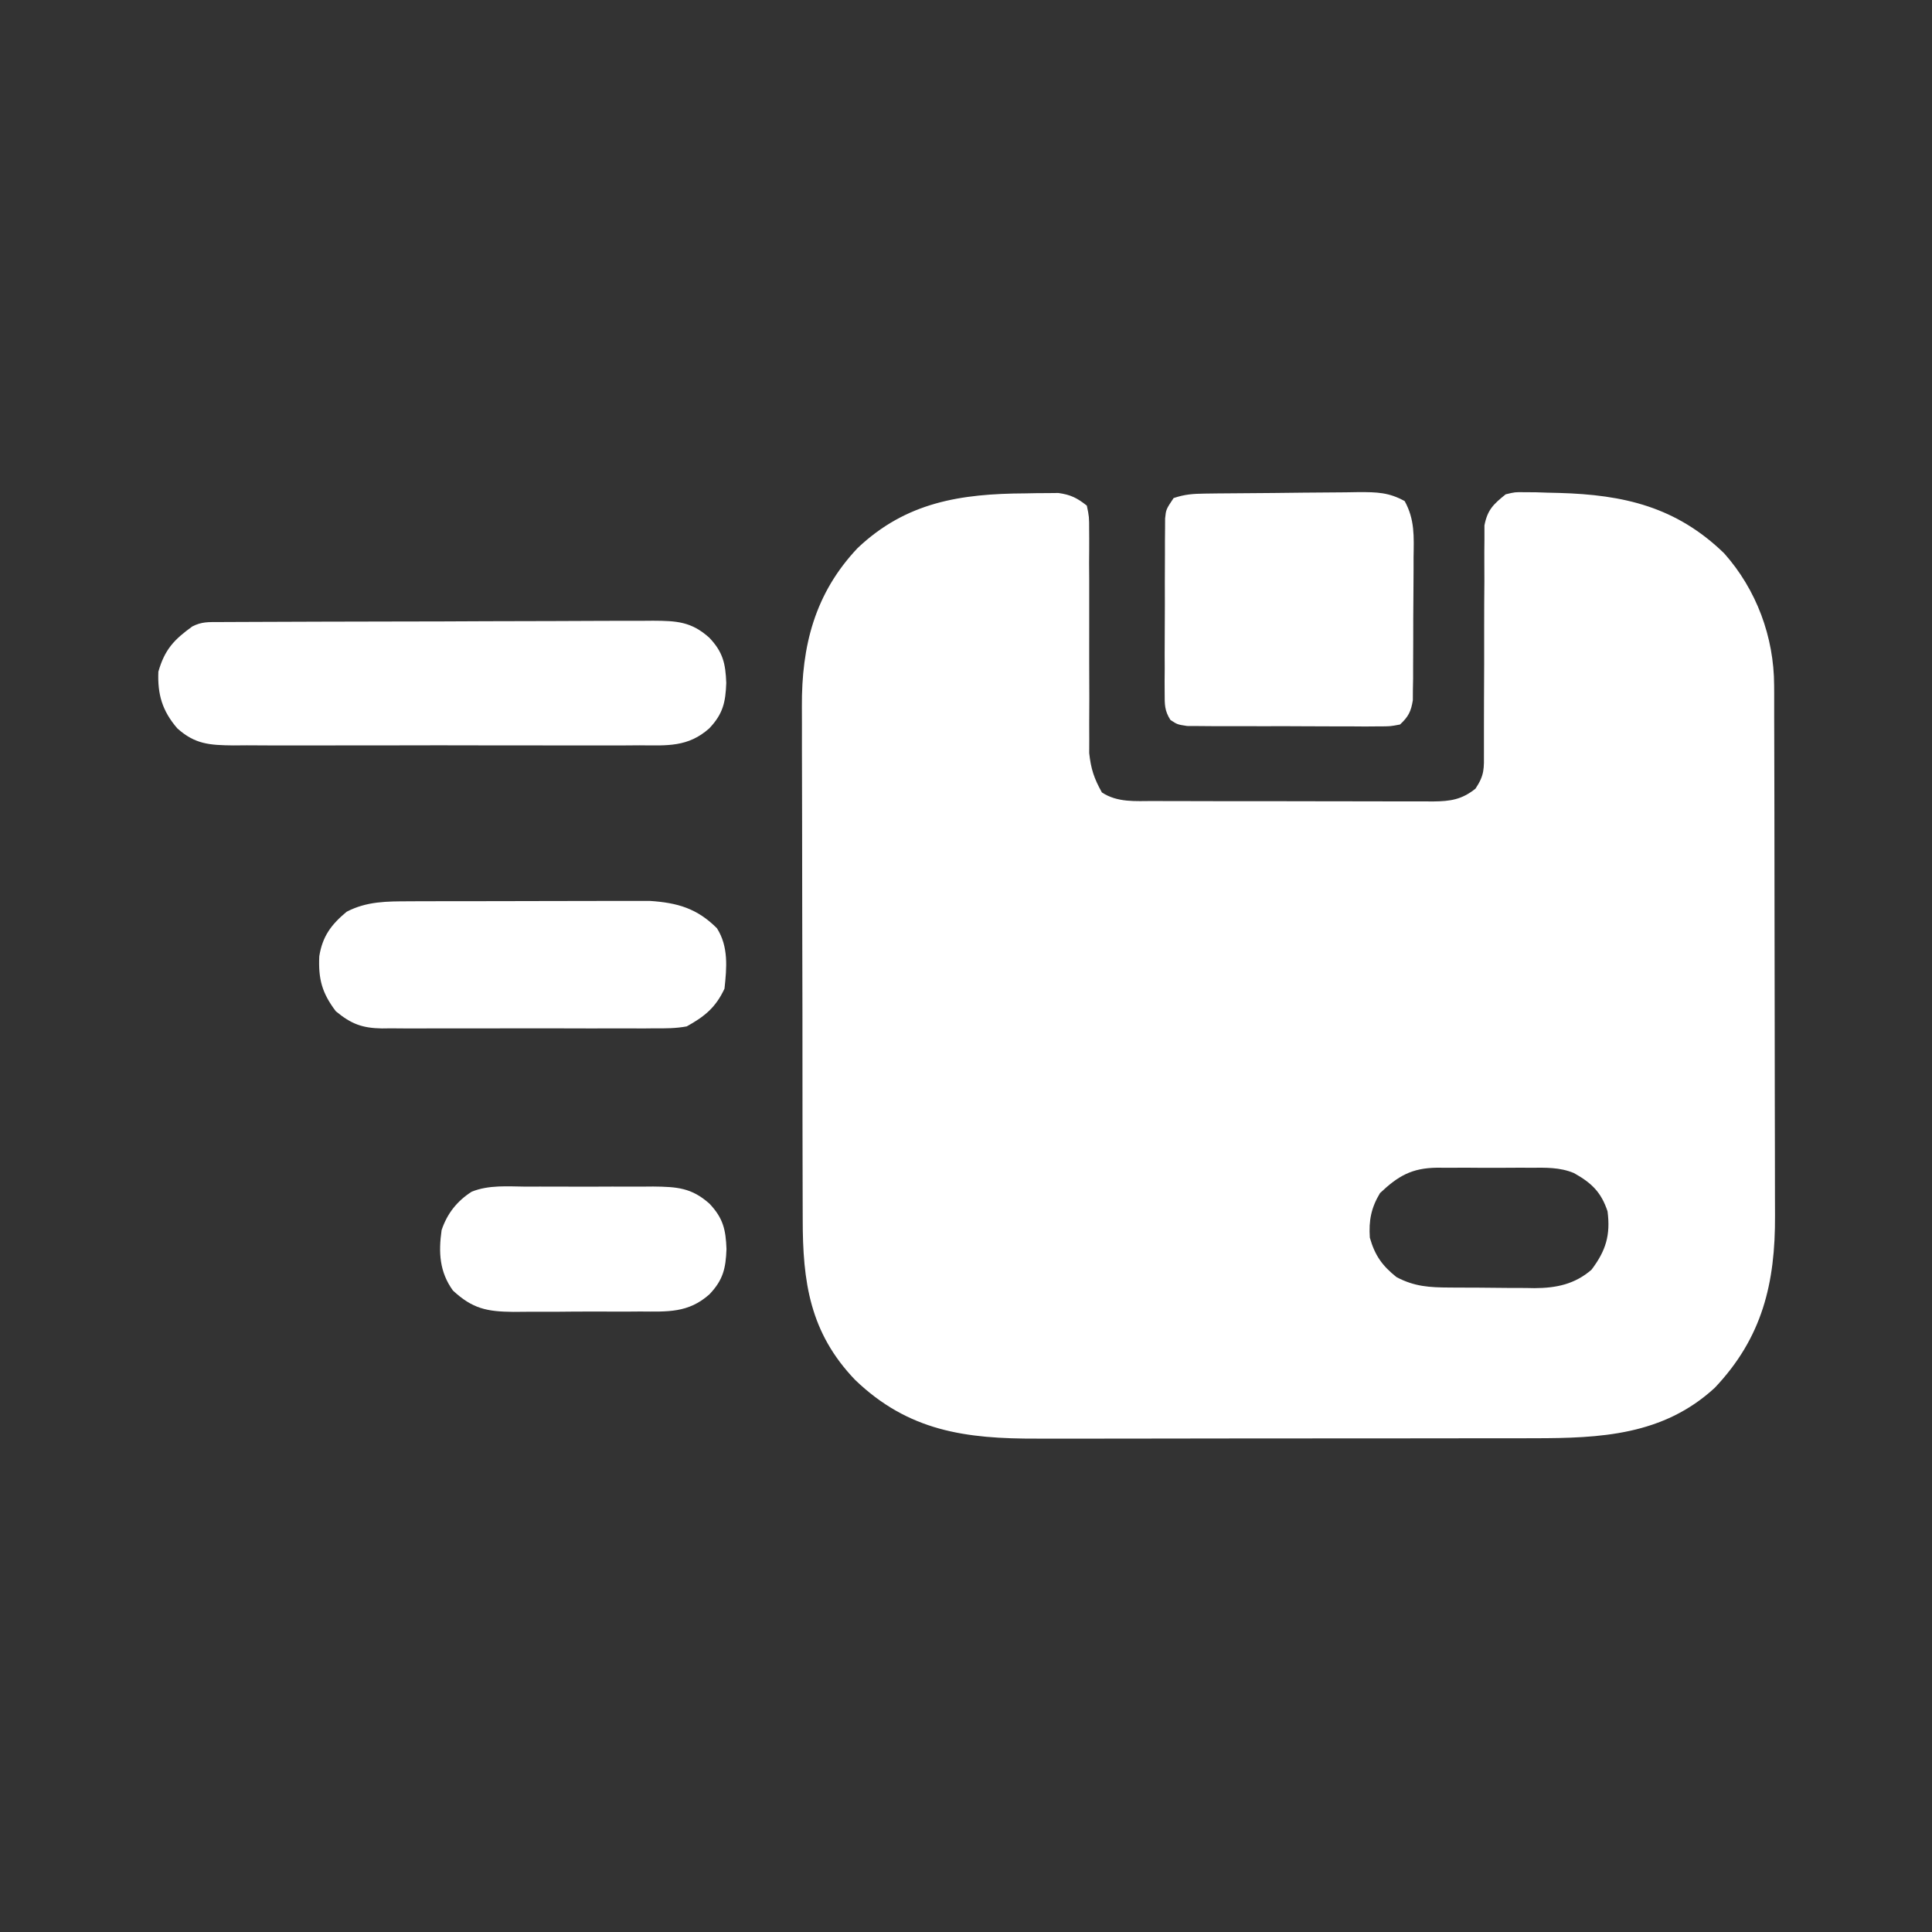 <svg width="35" height="35" viewBox="0 0 35 35" fill="none" xmlns="http://www.w3.org/2000/svg">
<rect x="0" y="0" width="35" height="35" fill="#333333" stroke="none"/>
<path d="M18.574 8.938C18.643 8.937 18.713 8.935 18.785 8.934C18.852 8.934 18.92 8.933 18.989 8.933C19.05 8.932 19.11 8.932 19.173 8.931C19.396 8.962 19.512 9.02 19.689 9.16C19.731 9.361 19.731 9.361 19.731 9.609C19.731 9.654 19.732 9.7 19.732 9.746C19.733 9.896 19.731 10.046 19.73 10.195C19.73 10.3 19.731 10.404 19.732 10.508C19.733 10.783 19.733 11.058 19.732 11.333C19.731 11.772 19.732 12.211 19.734 12.65C19.734 12.803 19.733 12.956 19.732 13.109C19.733 13.204 19.733 13.298 19.733 13.393C19.733 13.516 19.733 13.516 19.732 13.642C19.763 13.931 19.82 14.102 19.962 14.356C20.243 14.541 20.57 14.512 20.896 14.511C20.955 14.511 21.014 14.512 21.074 14.512C21.268 14.513 21.462 14.513 21.656 14.513C21.791 14.513 21.927 14.514 22.062 14.514C22.345 14.514 22.628 14.514 22.91 14.514C23.273 14.514 23.636 14.515 23.998 14.516C24.277 14.517 24.556 14.517 24.835 14.517C24.968 14.517 25.102 14.518 25.236 14.518C25.423 14.519 25.609 14.519 25.796 14.518C25.879 14.519 25.879 14.519 25.963 14.519C26.277 14.516 26.483 14.485 26.73 14.287C26.896 14.038 26.884 13.922 26.883 13.625C26.883 13.579 26.883 13.533 26.883 13.485C26.884 13.385 26.884 13.285 26.883 13.185C26.883 13.026 26.884 12.867 26.884 12.709C26.887 12.258 26.888 11.807 26.887 11.356C26.887 11.08 26.888 10.804 26.891 10.528C26.891 10.423 26.891 10.318 26.89 10.213C26.889 10.066 26.89 9.919 26.892 9.772C26.892 9.688 26.892 9.605 26.892 9.518C26.947 9.235 27.055 9.134 27.277 8.955C27.446 8.914 27.446 8.914 27.623 8.917C27.688 8.917 27.753 8.918 27.821 8.918C27.889 8.921 27.958 8.923 28.029 8.925C28.135 8.928 28.135 8.928 28.243 8.93C29.416 8.963 30.363 9.18 31.234 10.023C31.82 10.681 32.138 11.539 32.14 12.416C32.14 12.483 32.14 12.483 32.141 12.551C32.141 12.7 32.141 12.849 32.141 12.998C32.142 13.105 32.142 13.212 32.142 13.319C32.143 13.61 32.144 13.9 32.144 14.191C32.144 14.373 32.145 14.555 32.145 14.736C32.146 15.306 32.146 15.876 32.147 16.446C32.147 17.102 32.148 17.758 32.15 18.414C32.152 18.922 32.152 19.43 32.152 19.938C32.153 20.241 32.153 20.544 32.154 20.847C32.155 21.133 32.155 21.418 32.155 21.704C32.155 21.808 32.155 21.912 32.156 22.016C32.163 23.245 31.927 24.231 31.065 25.141C30.128 26.004 28.989 26.055 27.783 26.055C27.676 26.055 27.569 26.055 27.462 26.056C27.172 26.056 26.883 26.056 26.594 26.056C26.412 26.057 26.231 26.057 26.05 26.057C25.416 26.058 24.783 26.058 24.149 26.058C23.561 26.058 22.972 26.058 22.384 26.059C21.877 26.06 21.37 26.061 20.863 26.061C20.561 26.061 20.259 26.061 19.957 26.062C19.672 26.062 19.388 26.062 19.104 26.062C19 26.062 18.896 26.062 18.793 26.062C17.488 26.067 16.457 25.925 15.493 25C14.67 24.143 14.541 23.224 14.542 22.084C14.542 21.974 14.541 21.863 14.541 21.753C14.54 21.454 14.539 21.155 14.539 20.856C14.539 20.669 14.539 20.482 14.538 20.295C14.537 19.641 14.537 18.987 14.537 18.333C14.537 17.726 14.535 17.118 14.533 16.51C14.531 15.987 14.531 15.464 14.531 14.941C14.531 14.629 14.53 14.317 14.529 14.005C14.527 13.711 14.528 13.418 14.528 13.124C14.529 13.017 14.528 12.91 14.527 12.803C14.52 11.698 14.761 10.75 15.536 9.929C16.416 9.095 17.405 8.944 18.574 8.938ZM25 21.614C24.839 21.882 24.795 22.112 24.816 22.422C24.907 22.742 25.039 22.929 25.299 23.136C25.626 23.309 25.899 23.323 26.261 23.325C26.316 23.325 26.37 23.325 26.427 23.326C26.543 23.326 26.659 23.327 26.774 23.327C26.951 23.328 27.127 23.33 27.303 23.332C27.416 23.332 27.528 23.333 27.641 23.333C27.693 23.334 27.745 23.335 27.799 23.336C28.191 23.334 28.525 23.267 28.831 23.003C29.092 22.658 29.178 22.375 29.122 21.944C29.007 21.598 28.834 21.43 28.513 21.251C28.256 21.144 28 21.153 27.725 21.155C27.665 21.155 27.604 21.155 27.542 21.154C27.414 21.154 27.287 21.155 27.16 21.156C26.965 21.157 26.771 21.156 26.577 21.154C26.453 21.154 26.328 21.155 26.204 21.155C26.118 21.154 26.118 21.154 26.029 21.154C25.576 21.161 25.331 21.301 25 21.614Z" fill="white"/>
<path d="M3.97 11.269C4.043 11.269 4.117 11.268 4.193 11.268C4.275 11.268 4.356 11.268 4.44 11.267C4.568 11.267 4.568 11.267 4.698 11.266C4.982 11.265 5.266 11.264 5.549 11.263C5.647 11.263 5.744 11.263 5.842 11.262C6.301 11.261 6.76 11.26 7.218 11.259C7.748 11.259 8.277 11.257 8.806 11.254C9.216 11.252 9.625 11.251 10.034 11.251C10.278 11.251 10.523 11.25 10.767 11.248C11.04 11.246 11.313 11.247 11.586 11.247C11.707 11.246 11.707 11.246 11.831 11.245C12.26 11.247 12.525 11.261 12.85 11.553C13.098 11.814 13.144 12.023 13.157 12.373C13.144 12.723 13.098 12.932 12.85 13.194C12.466 13.537 12.089 13.506 11.59 13.502C11.505 13.503 11.419 13.503 11.331 13.504C11.098 13.505 10.864 13.505 10.631 13.504C10.386 13.503 10.141 13.504 9.897 13.504C9.486 13.505 9.075 13.504 8.664 13.503C8.189 13.501 7.714 13.502 7.24 13.503C6.832 13.504 6.424 13.505 6.016 13.504C5.772 13.503 5.529 13.503 5.285 13.504C5.014 13.505 4.742 13.504 4.471 13.502C4.35 13.503 4.35 13.503 4.227 13.504C3.8 13.499 3.534 13.485 3.211 13.194C2.939 12.877 2.852 12.579 2.869 12.168C2.984 11.765 3.156 11.585 3.485 11.348C3.657 11.261 3.776 11.27 3.97 11.269Z" fill="white"/>
<path d="M21.829 8.942C21.903 8.941 21.977 8.94 22.054 8.939C22.392 8.935 22.731 8.933 23.069 8.931C23.248 8.93 23.427 8.928 23.605 8.925C23.863 8.922 24.12 8.92 24.377 8.919C24.457 8.918 24.537 8.916 24.619 8.915C24.942 8.915 25.162 8.919 25.447 9.078C25.632 9.413 25.614 9.722 25.608 10.098C25.608 10.176 25.608 10.254 25.608 10.334C25.608 10.498 25.607 10.662 25.605 10.826C25.602 11.078 25.602 11.329 25.602 11.581C25.602 11.74 25.601 11.9 25.6 12.059C25.6 12.172 25.6 12.172 25.6 12.287C25.599 12.357 25.598 12.427 25.596 12.5C25.596 12.561 25.595 12.623 25.595 12.686C25.561 12.891 25.515 12.983 25.363 13.125C25.186 13.159 25.186 13.159 24.972 13.159C24.852 13.16 24.852 13.16 24.73 13.161C24.643 13.16 24.557 13.16 24.468 13.159C24.379 13.159 24.29 13.159 24.199 13.159C24.011 13.159 23.823 13.158 23.635 13.157C23.395 13.155 23.154 13.155 22.913 13.156C22.684 13.157 22.454 13.155 22.225 13.155C22.138 13.155 22.052 13.155 21.962 13.155C21.882 13.154 21.802 13.153 21.72 13.153C21.614 13.152 21.614 13.152 21.506 13.152C21.329 13.125 21.329 13.125 21.204 13.043C21.096 12.876 21.099 12.76 21.099 12.561C21.099 12.488 21.098 12.415 21.098 12.339C21.098 12.26 21.099 12.181 21.1 12.1C21.099 11.978 21.099 11.978 21.099 11.854C21.1 11.682 21.1 11.51 21.101 11.338C21.103 11.075 21.103 10.812 21.102 10.549C21.103 10.382 21.103 10.215 21.104 10.049C21.104 9.97 21.104 9.891 21.104 9.809C21.104 9.736 21.105 9.663 21.106 9.587C21.106 9.523 21.106 9.458 21.107 9.392C21.124 9.228 21.124 9.228 21.261 9.023C21.468 8.954 21.612 8.945 21.829 8.942Z" fill="white"/>
<path d="M7.413 16.328C7.462 16.328 7.511 16.327 7.562 16.327C7.723 16.326 7.885 16.326 8.046 16.326C8.16 16.326 8.273 16.326 8.386 16.326C8.622 16.325 8.859 16.325 9.095 16.325C9.398 16.325 9.7 16.324 10.002 16.323C10.235 16.322 10.469 16.322 10.702 16.322C10.814 16.322 10.925 16.322 11.036 16.321C11.193 16.321 11.349 16.321 11.505 16.321C11.594 16.321 11.682 16.321 11.773 16.321C12.276 16.354 12.63 16.458 12.988 16.816C13.2 17.149 13.166 17.53 13.125 17.91C12.967 18.25 12.766 18.414 12.441 18.594C12.245 18.631 12.054 18.631 11.855 18.629C11.798 18.63 11.74 18.63 11.681 18.631C11.492 18.632 11.303 18.631 11.115 18.63C10.983 18.63 10.851 18.63 10.719 18.631C10.444 18.631 10.168 18.631 9.892 18.629C9.539 18.628 9.186 18.629 8.833 18.63C8.561 18.631 8.289 18.631 8.017 18.63C7.887 18.63 7.756 18.63 7.626 18.631C7.444 18.632 7.262 18.631 7.08 18.629C7 18.63 7 18.63 6.918 18.631C6.565 18.625 6.364 18.552 6.084 18.32C5.834 17.991 5.765 17.737 5.784 17.324C5.841 16.965 5.999 16.75 6.28 16.517C6.646 16.327 7.006 16.329 7.413 16.328Z" fill="white"/>
<path d="M9.531 21.497C9.613 21.497 9.695 21.496 9.779 21.496C9.952 21.496 10.125 21.496 10.298 21.497C10.562 21.499 10.826 21.497 11.09 21.496C11.259 21.496 11.427 21.496 11.595 21.497C11.713 21.496 11.713 21.496 11.834 21.495C12.263 21.5 12.528 21.516 12.853 21.806C13.101 22.068 13.148 22.277 13.161 22.627C13.148 22.977 13.101 23.186 12.853 23.447C12.47 23.789 12.094 23.762 11.597 23.759C11.515 23.76 11.434 23.76 11.35 23.761C11.177 23.761 11.005 23.761 10.832 23.76C10.568 23.759 10.305 23.761 10.042 23.764C9.874 23.764 9.706 23.764 9.538 23.764C9.459 23.765 9.381 23.765 9.3 23.766C8.819 23.761 8.561 23.709 8.205 23.379C7.961 23.041 7.943 22.688 8 22.285C8.1 21.987 8.278 21.759 8.545 21.589C8.856 21.463 9.202 21.494 9.531 21.497Z" fill="white"/>
</svg>
